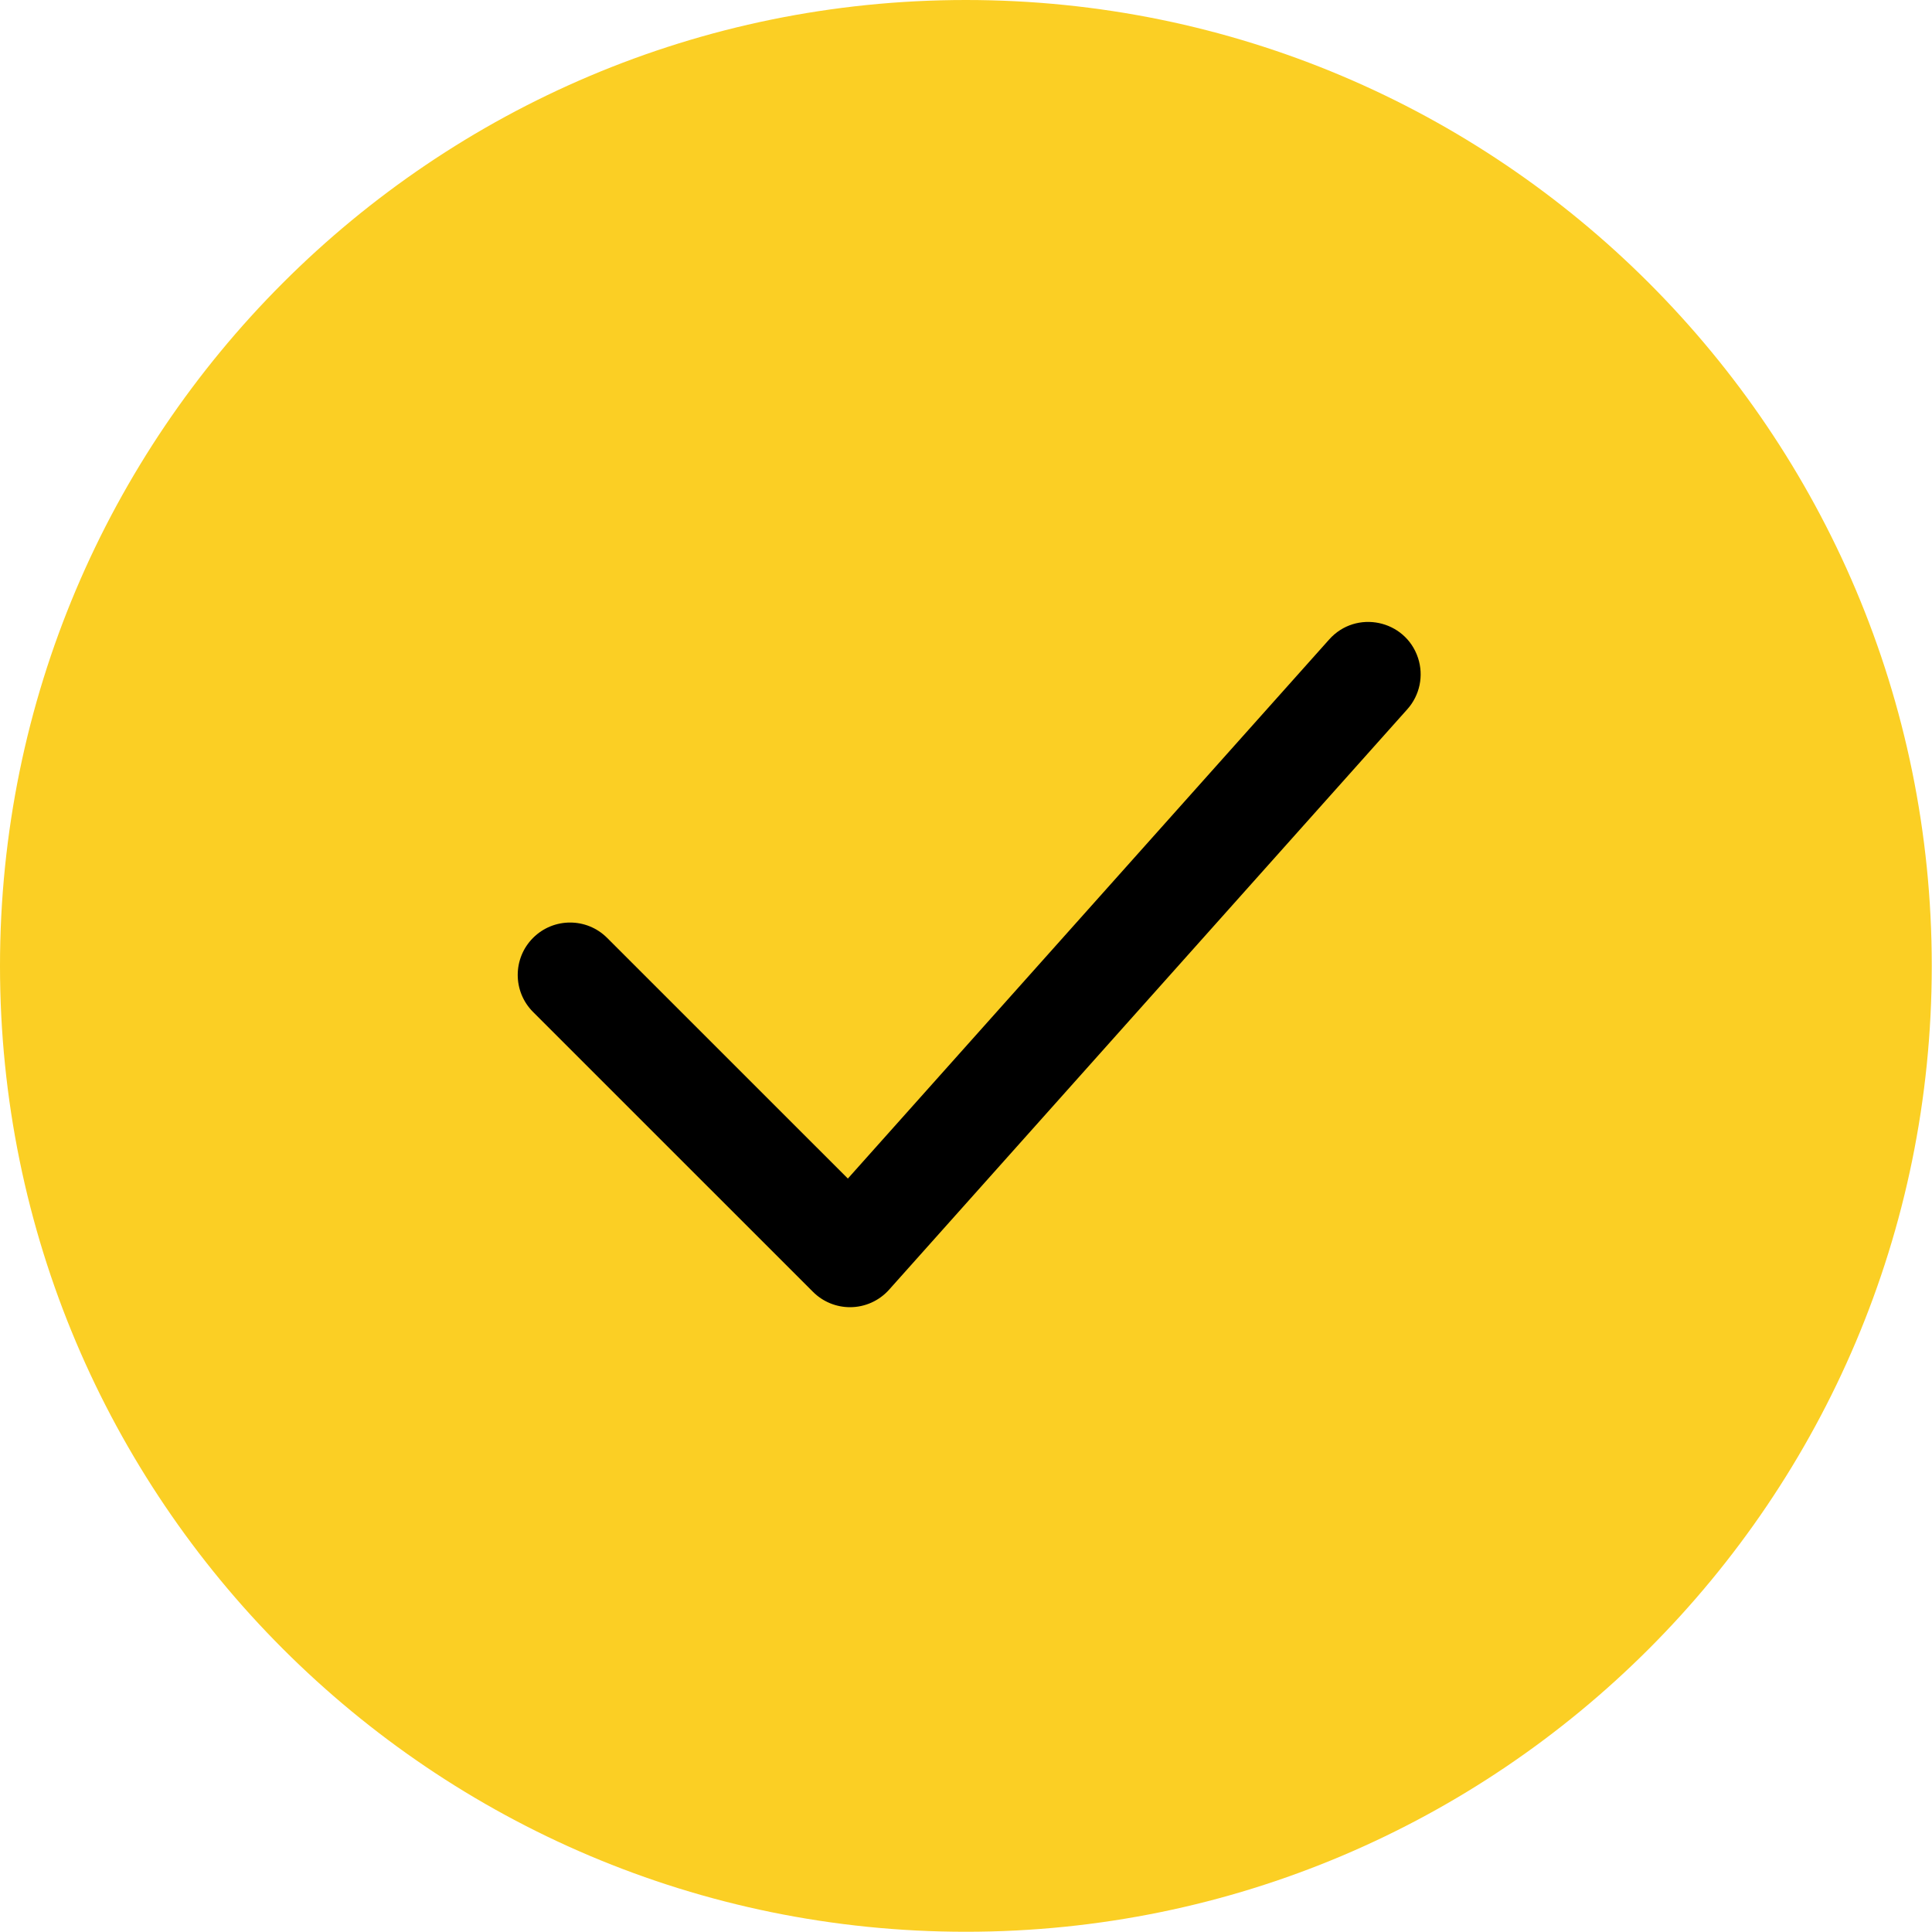 <?xml version="1.0" encoding="UTF-8"?> <svg xmlns="http://www.w3.org/2000/svg" viewBox="0 0 100.00 100.00" data-guides="{&quot;vertical&quot;:[],&quot;horizontal&quot;:[]}"><defs></defs><path color="rgb(51, 51, 51)" fill-rule="evenodd" fill="#fbcf24" x="0" y="0" width="100" height="100" rx="49.994" ry="49.994" id="tSvg774ada2851" title="Rectangle 2" fill-opacity="1" stroke="" stroke-opacity="0" d="M0 49.994C0 22.383 22.383 0 49.994 0H49.994C77.605 0 99.988 22.383 99.988 49.994H99.988C99.988 77.605 77.605 99.988 49.994 99.988H49.994C22.383 99.988 0 77.605 0 49.994Z" style="transform-origin: 49.994px 49.994px;"></path><path fill="#000000" stroke="#000000" fill-opacity="1" stroke-width="0" stroke-opacity="1" color="rgb(51, 51, 51)" fill-rule="evenodd" id="tSvg11ab46f4eae" title="Path 2" d="M43.997 67.66C43.278 67.66 42.588 67.374 42.08 66.866C37.25 62.037 32.421 57.208 27.591 52.379C26.533 51.32 26.533 49.604 27.591 48.545C28.65 47.486 30.367 47.486 31.425 48.545C35.579 52.698 39.732 56.85 43.885 61.002C52.19 51.701 60.495 42.399 68.799 33.098C70.189 31.541 72.743 32.072 73.397 34.055C73.7 34.975 73.489 35.986 72.844 36.709C63.902 46.724 54.961 56.739 46.019 66.754C45.504 67.33 44.769 67.66 43.997 67.66Z"></path></svg> 